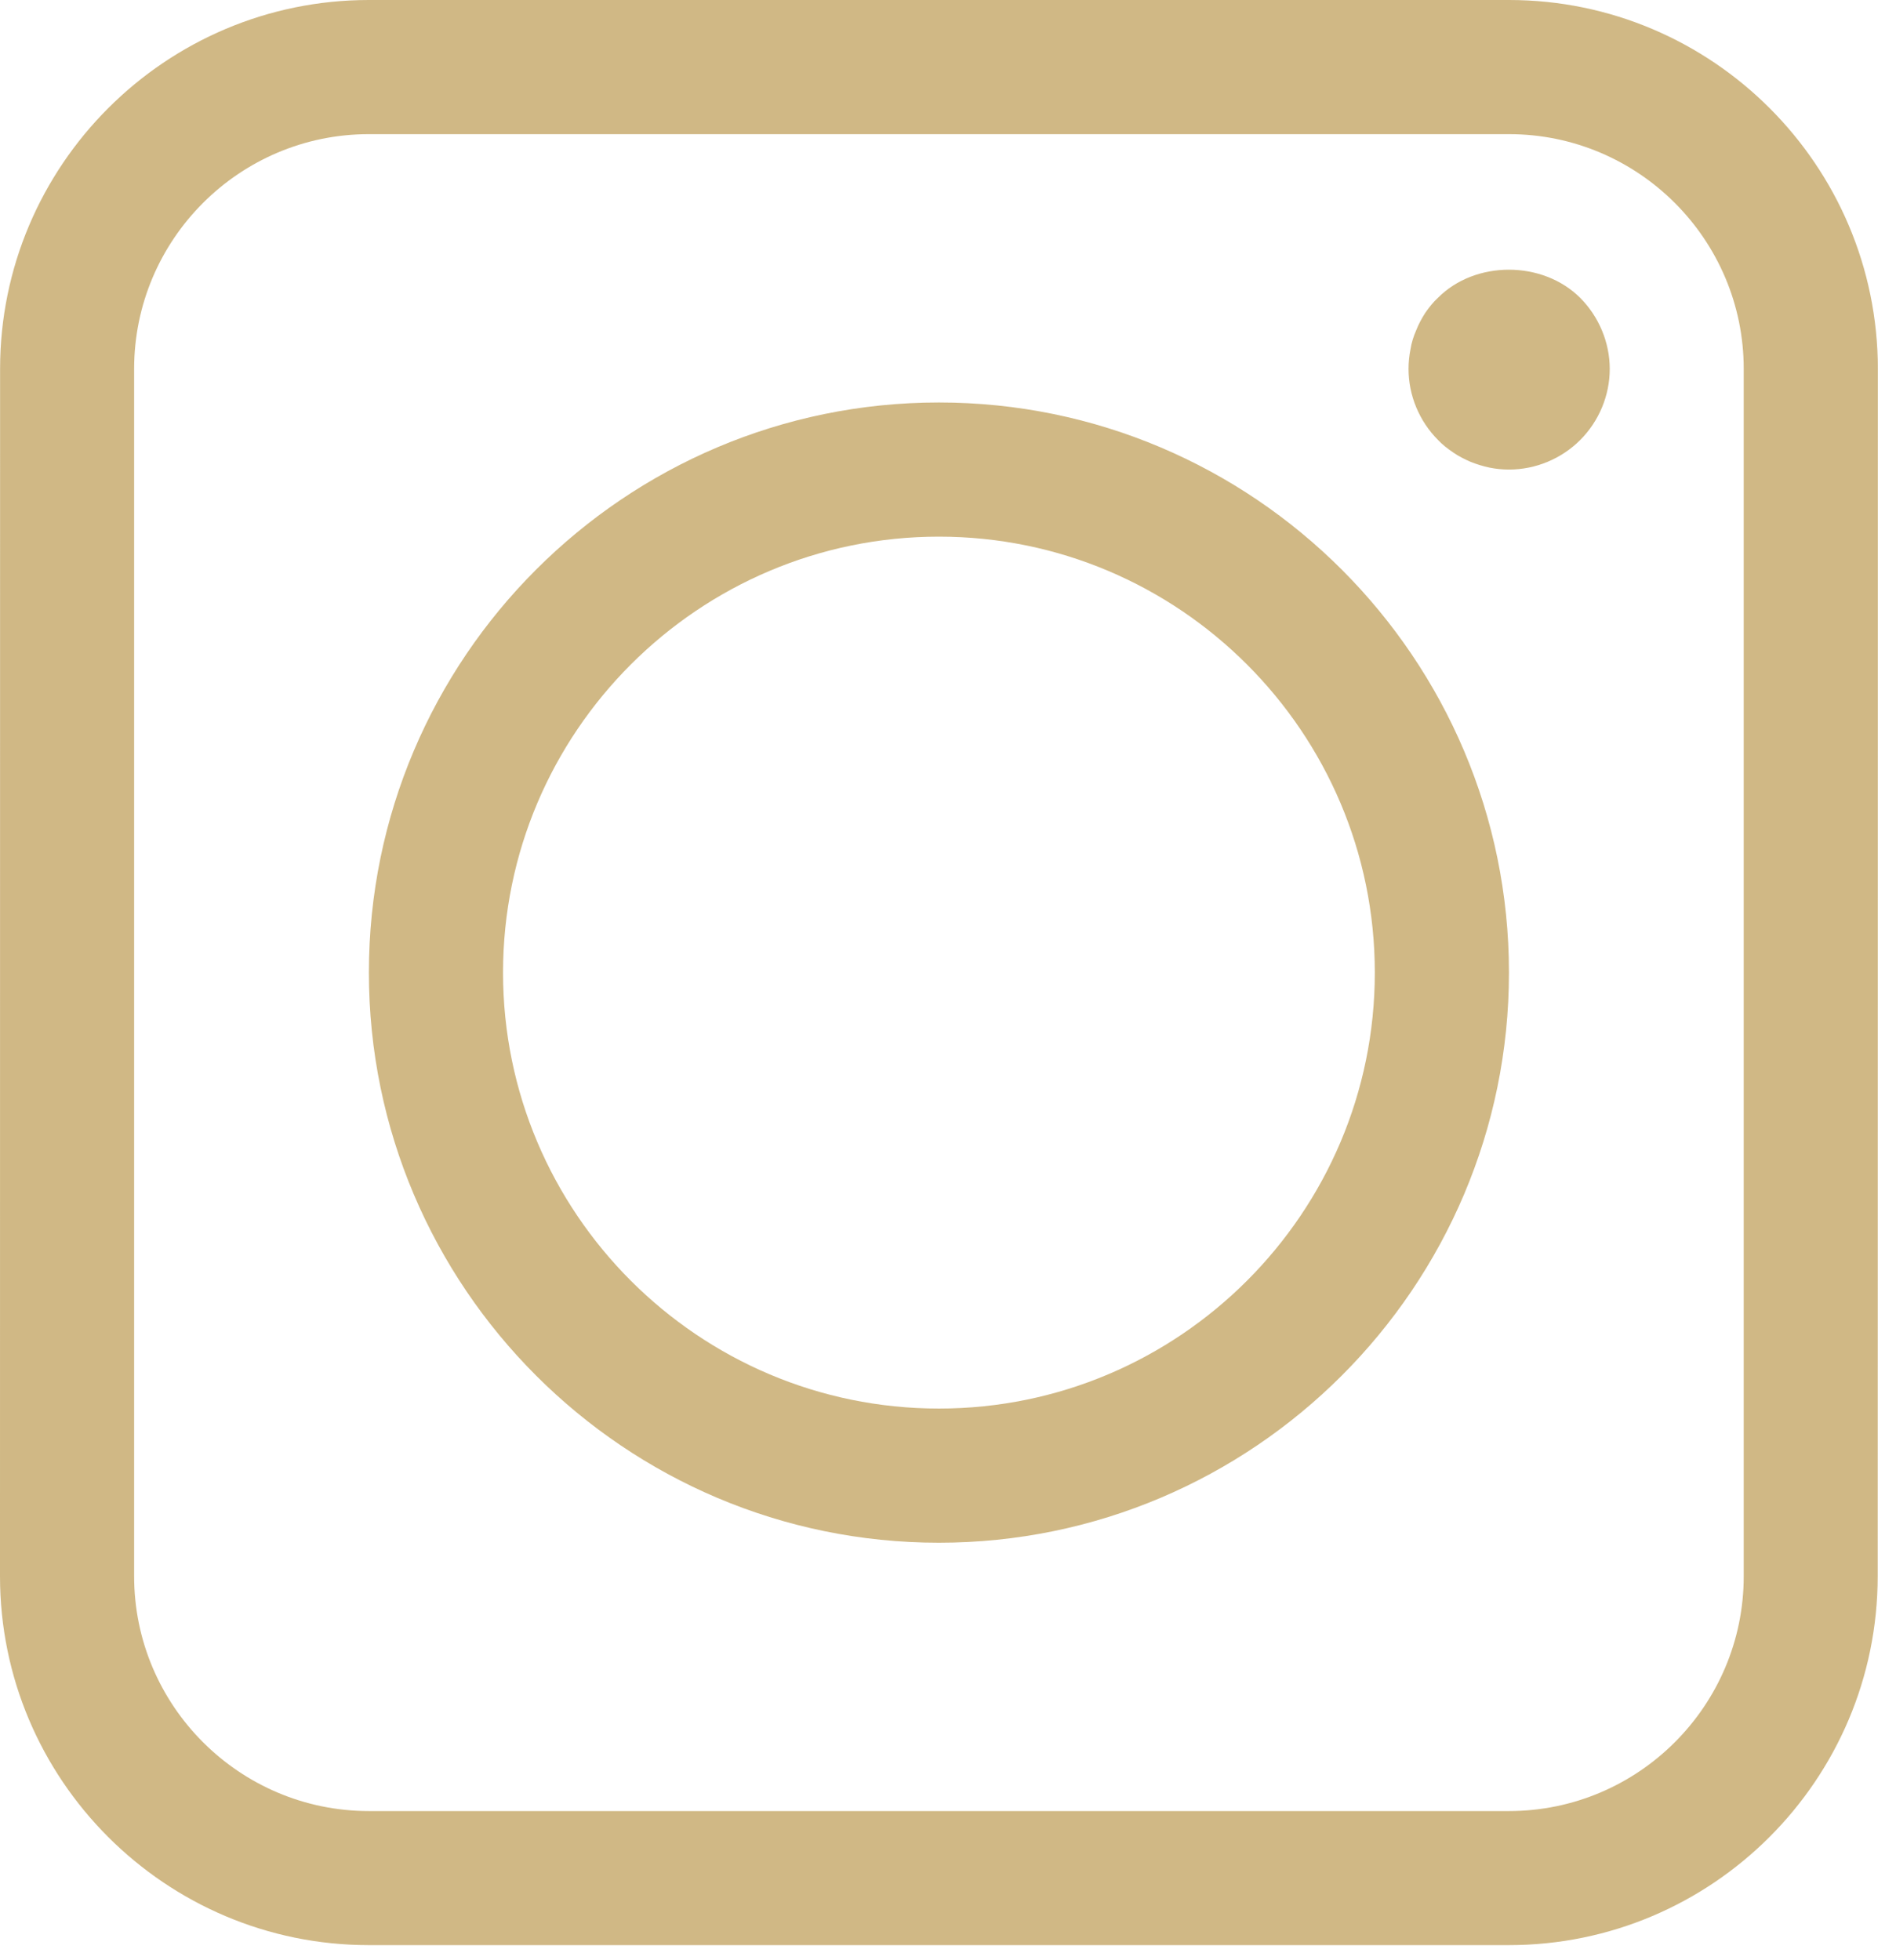 <?xml version="1.0" encoding="UTF-8"?> <svg xmlns="http://www.w3.org/2000/svg" width="89" height="92" viewBox="0 0 89 92" fill="none"><path d="M44.074 18.89C29.32 18.89 17.316 30.894 17.316 45.648C17.316 60.402 29.32 72.406 44.074 72.406C58.828 72.406 70.832 60.402 70.832 45.648C70.832 30.894 58.828 18.89 44.074 18.89ZM44.074 66.109C32.789 66.109 23.613 56.929 23.613 45.648C23.613 34.363 32.793 25.187 44.074 25.187C55.355 25.187 64.535 34.367 64.535 45.648C64.535 56.929 55.355 66.109 44.074 66.109ZM70.832 0H17.316C7.769 0 0.004 7.766 0.004 17.312L0 73.98C0 83.527 7.766 91.292 17.312 91.292H70.828C80.375 91.292 88.14 83.526 88.14 73.98L88.148 17.316C88.148 7.769 80.378 0 70.832 0ZM81.852 73.98C81.852 80.054 76.907 85 70.832 85H17.316C11.242 85 6.296 80.055 6.296 73.98V17.316C6.296 11.242 11.237 6.296 17.316 6.296H70.832C76.906 6.296 81.852 11.237 81.852 17.316V73.98ZM74.176 13.98C75.055 14.863 75.563 16.074 75.563 17.316C75.563 18.558 75.059 19.769 74.176 20.652C73.293 21.535 72.082 22.038 70.84 22.038C70.524 22.038 70.211 22.007 69.91 21.945C69.61 21.882 69.313 21.788 69.028 21.675C68.746 21.55 68.461 21.41 68.211 21.234C67.957 21.062 67.707 20.87 67.504 20.652C66.621 19.769 66.118 18.558 66.118 17.316C66.118 17 66.149 16.703 66.211 16.386C66.258 16.085 66.352 15.789 66.477 15.503C66.586 15.222 66.731 14.953 66.903 14.683C67.075 14.433 67.278 14.179 67.5 13.976C69.246 12.218 72.41 12.218 74.176 13.98Z" fill="#D0B885"></path></svg> 